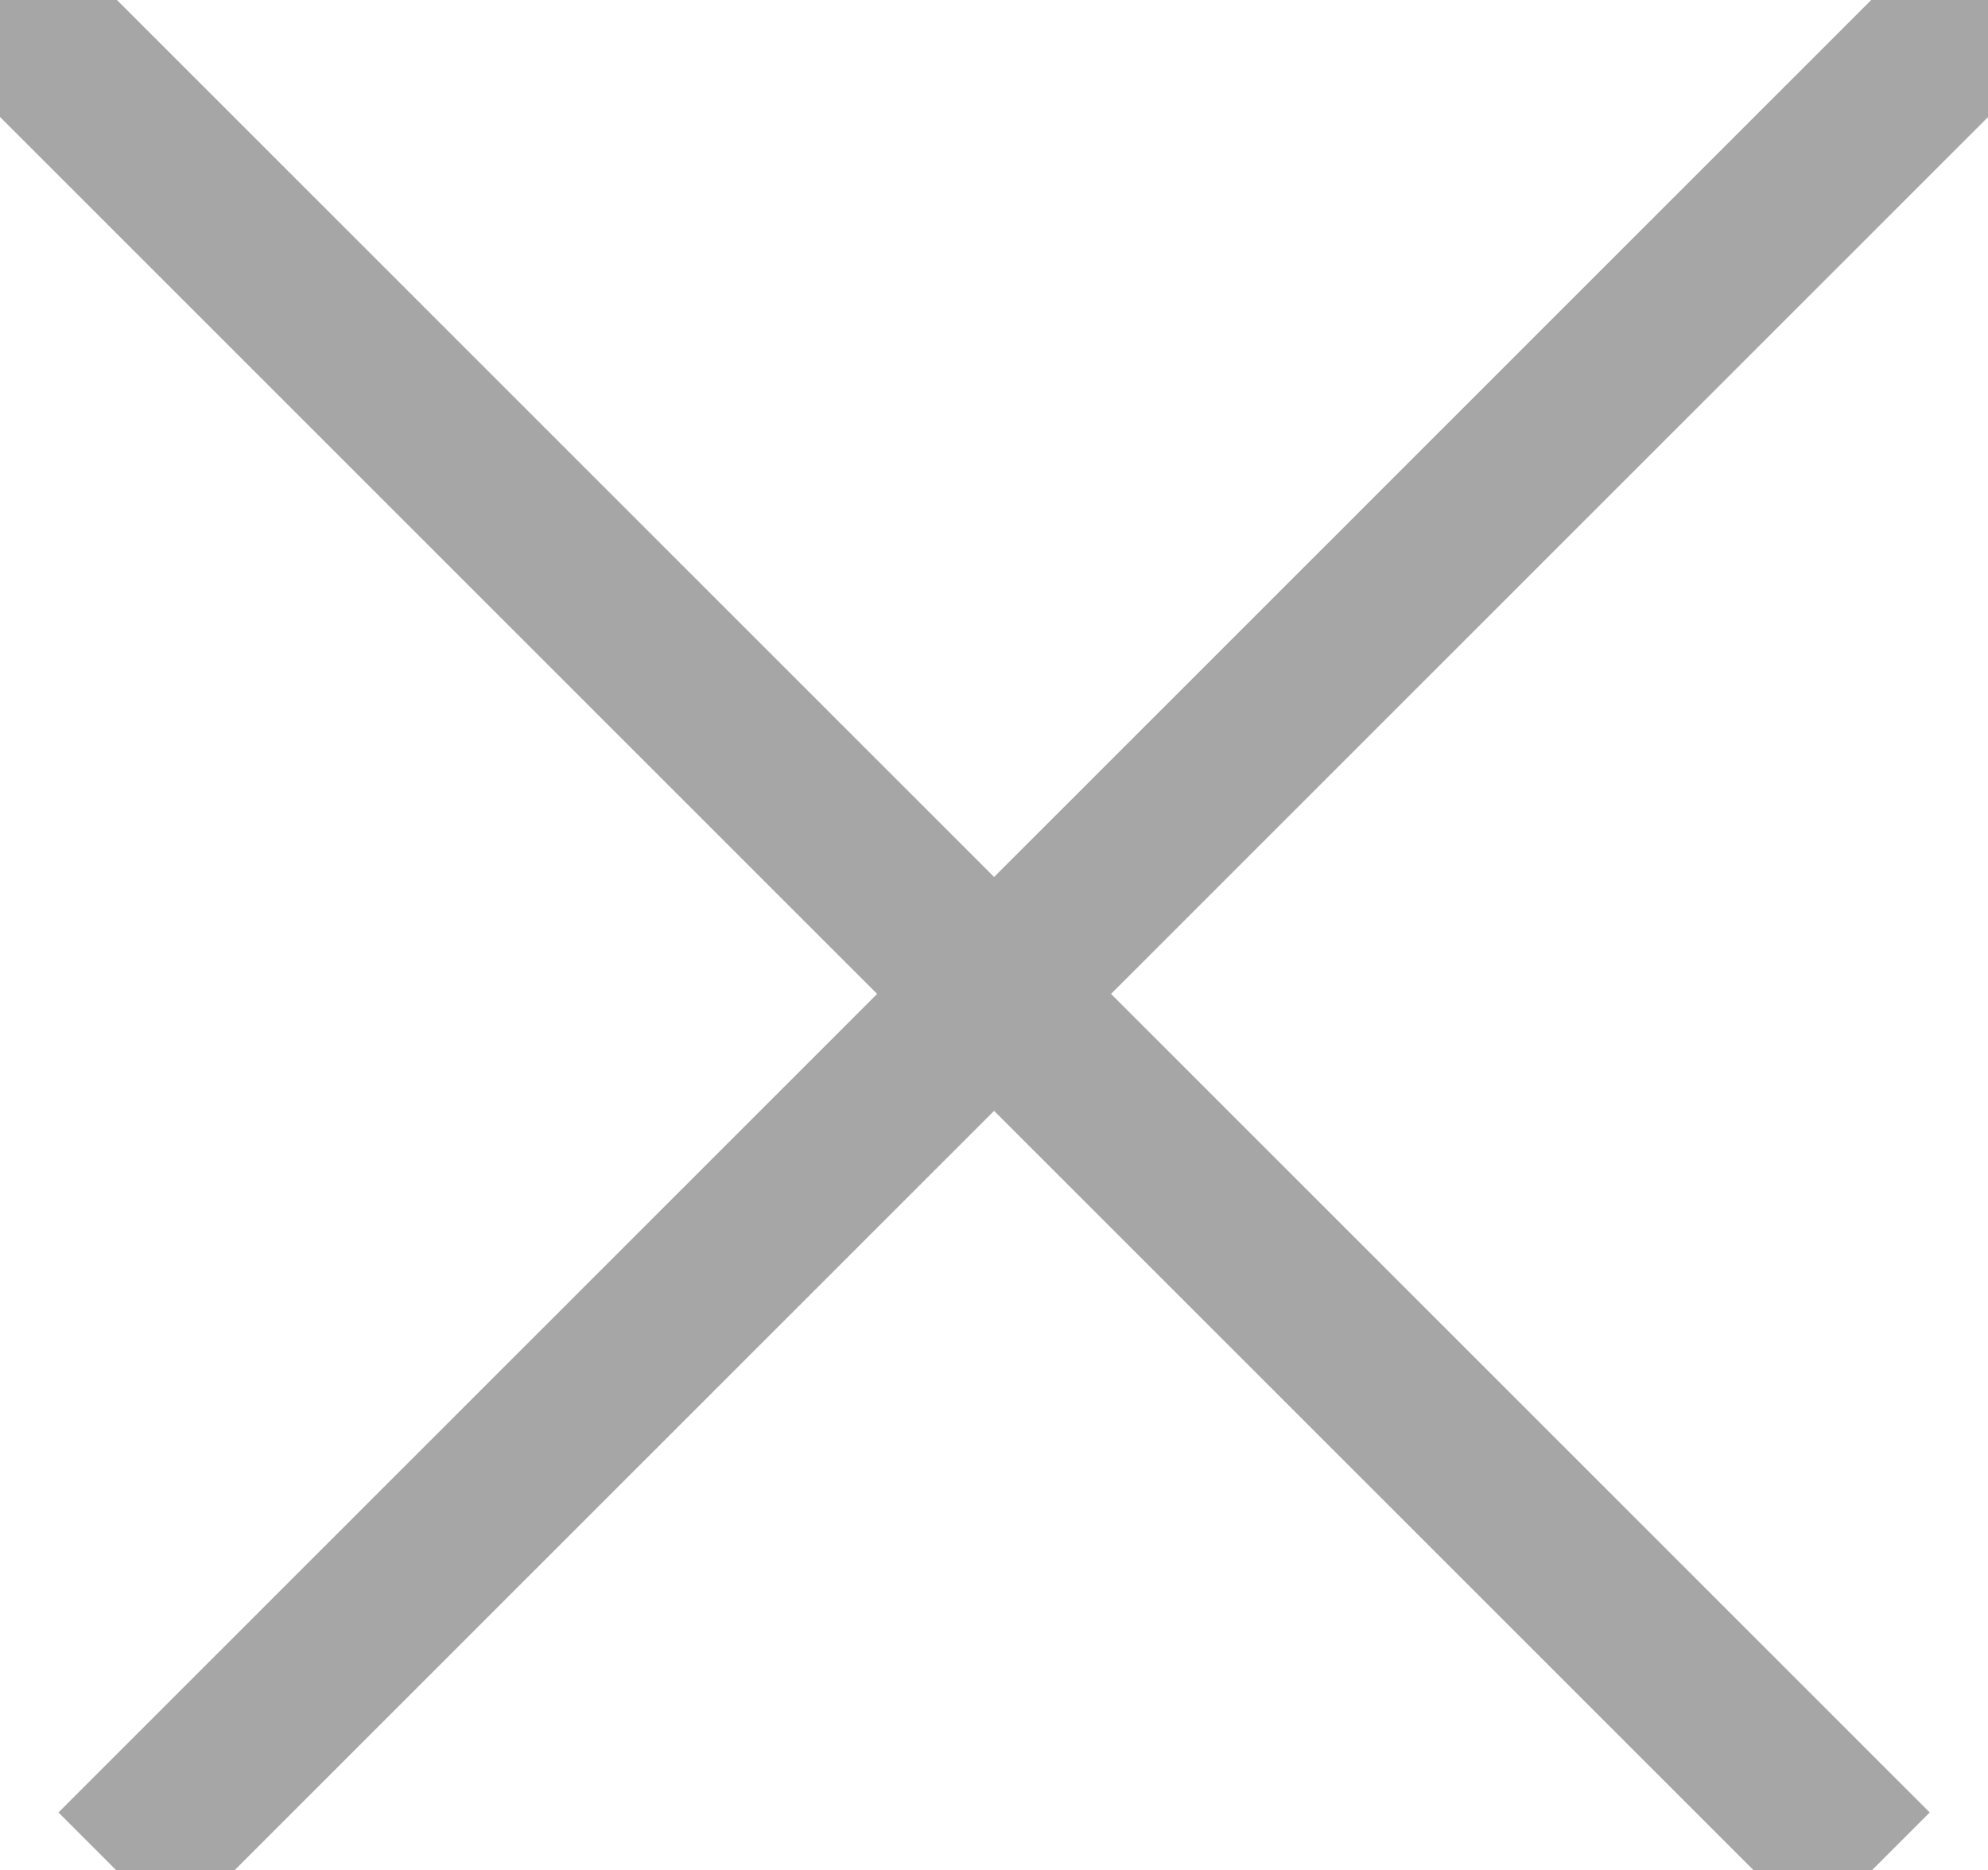 <svg xmlns="http://www.w3.org/2000/svg" xmlns:xlink="http://www.w3.org/1999/xlink" width="12.02" height="11.31" viewBox="0 0 12.02 11.31"><defs><clipPath id="b"><rect width="12.02" height="11.31"/></clipPath></defs><g id="a" clip-path="url(#b)"><g transform="translate(-618 -498)"><g transform="translate(617.01 497.303)"><line x1="11.314" y2="11.314" transform="translate(1.697 0.697)" fill="none" stroke="#a6a6a6" stroke-width="1"/><line x1="11.314" y1="11.314" transform="translate(0.99 0.697)" fill="none" stroke="#a6a6a6" stroke-width="1"/></g></g></g></svg>